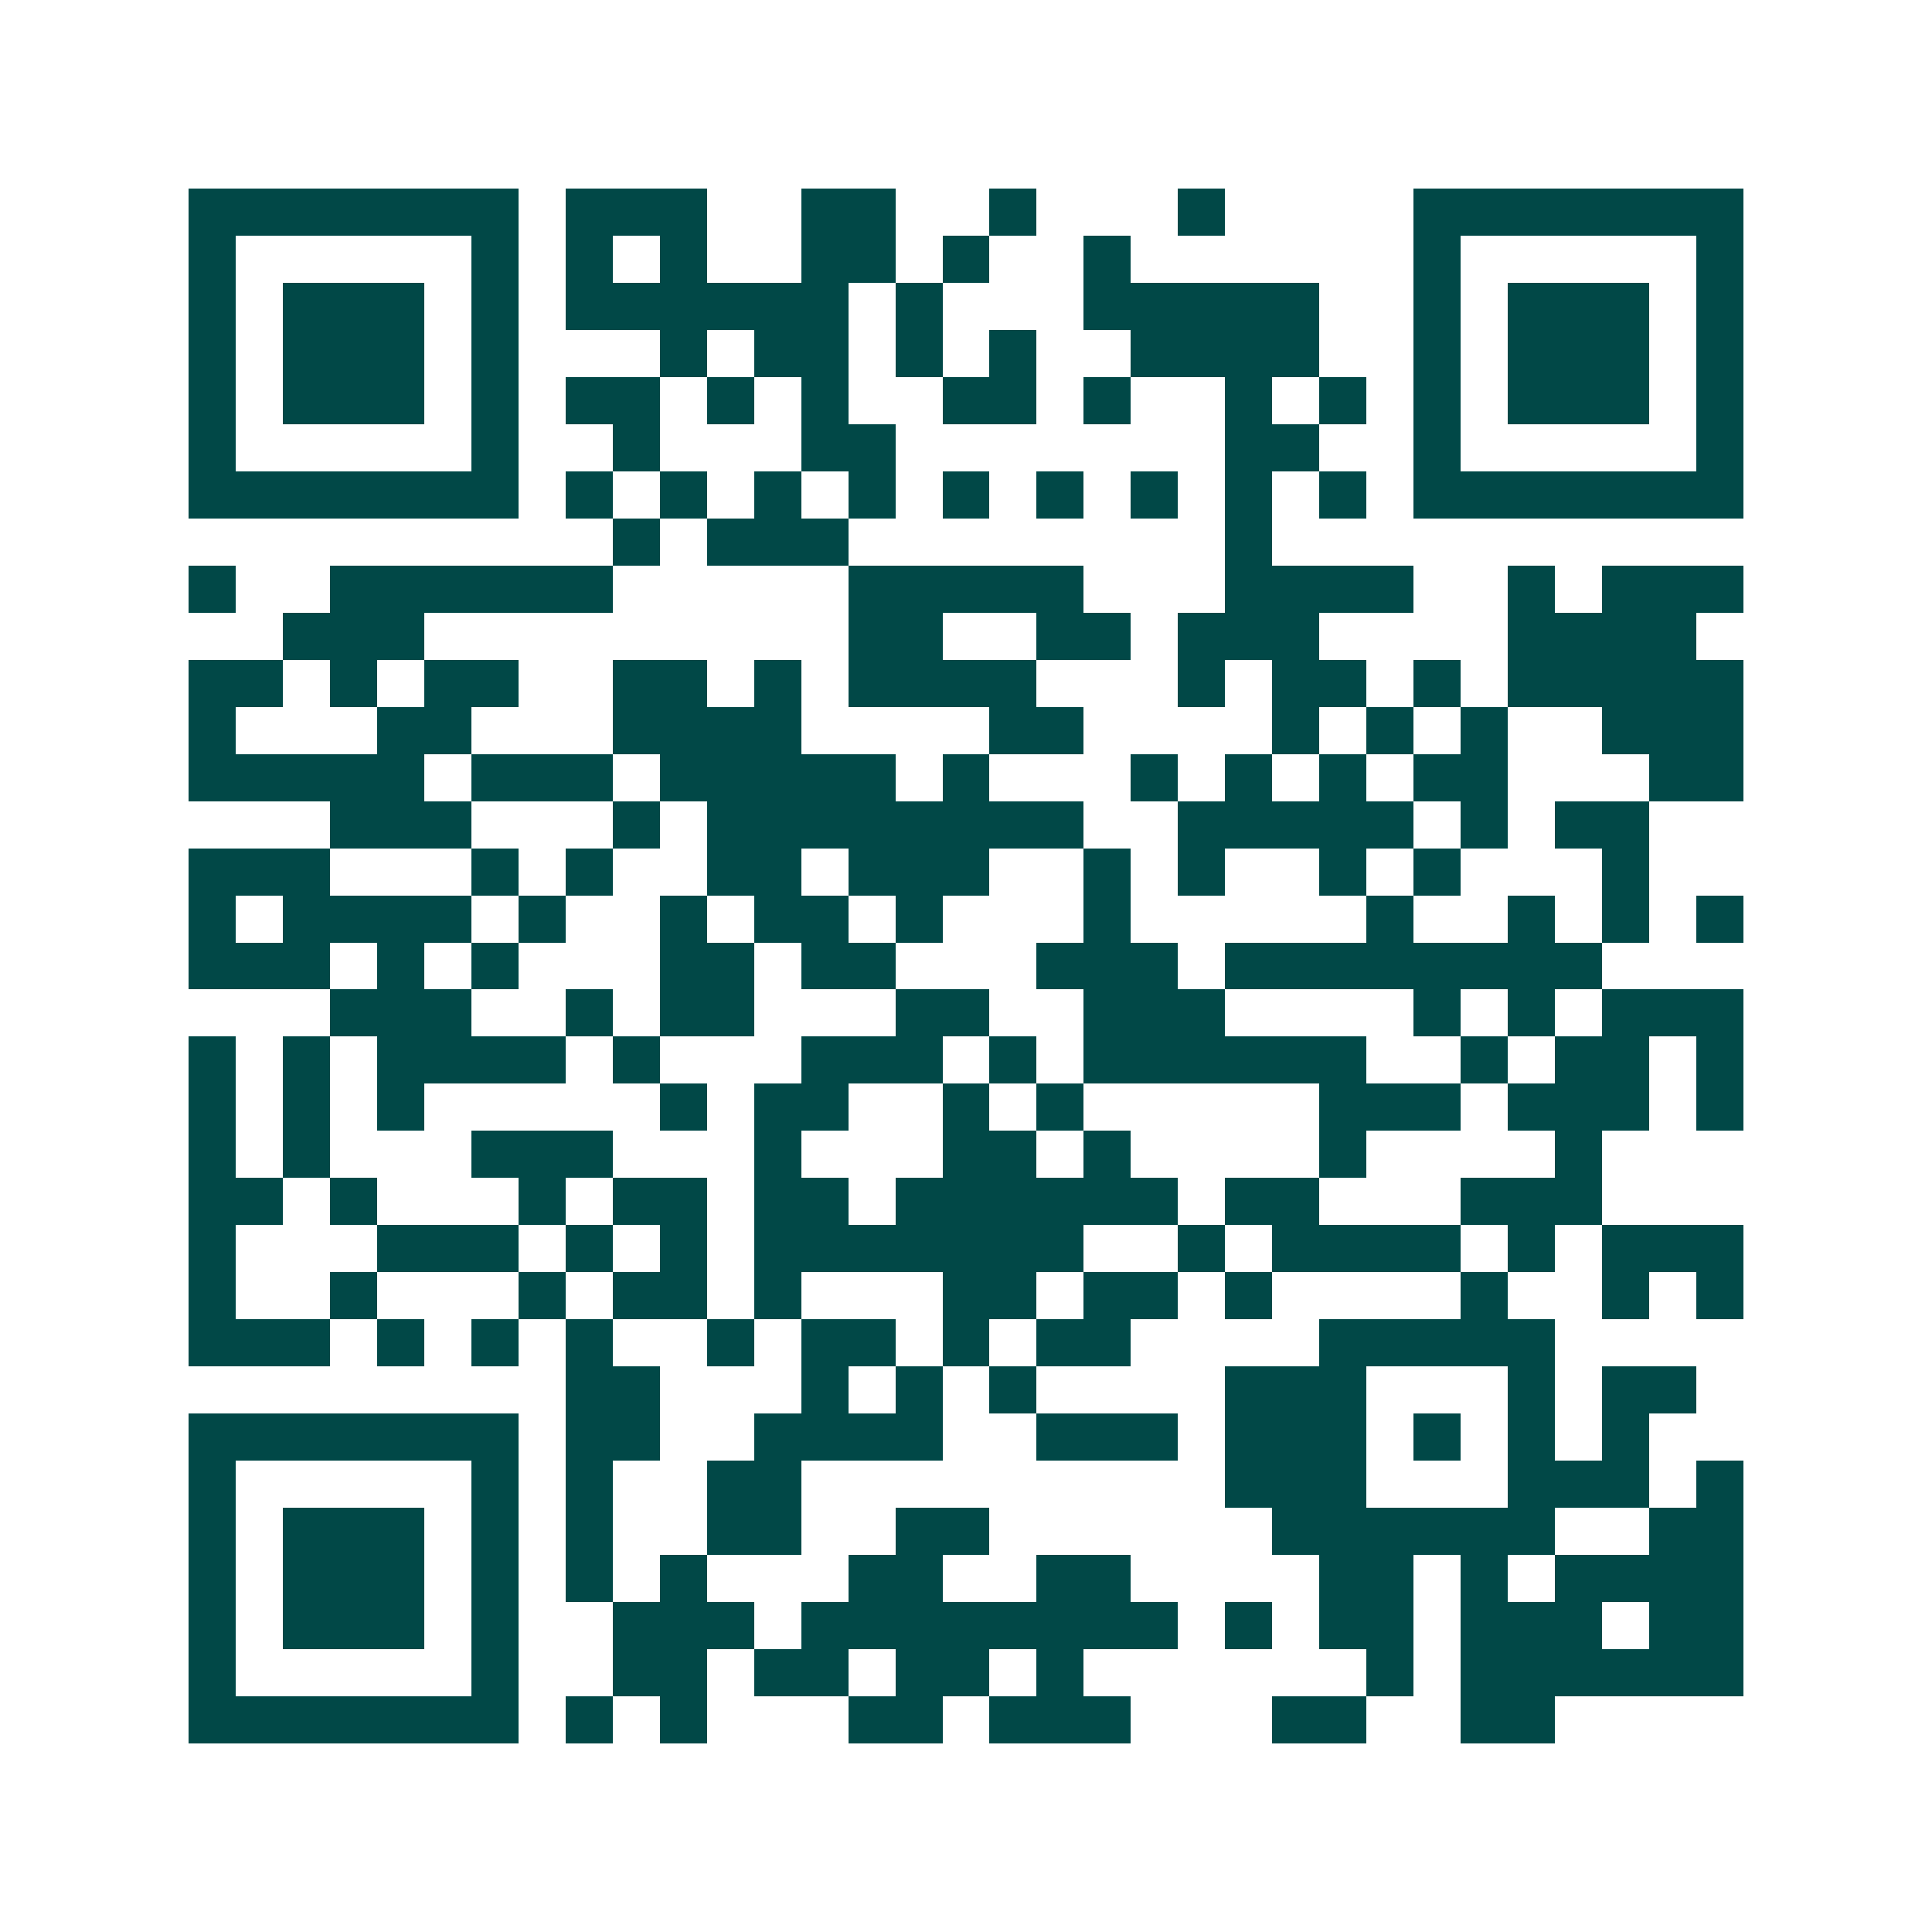 <svg xmlns="http://www.w3.org/2000/svg" width="200" height="200" viewBox="0 0 41 41" shape-rendering="crispEdges"><path fill="#ffffff" d="M0 0h41v41H0z"/><path stroke="#014847" d="M4 4.5h7m1 0h3m2 0h2m2 0h1m3 0h1m4 0h7M4 5.5h1m5 0h1m1 0h1m1 0h1m2 0h2m1 0h1m2 0h1m6 0h1m5 0h1M4 6.5h1m1 0h3m1 0h1m1 0h6m1 0h1m3 0h5m2 0h1m1 0h3m1 0h1M4 7.5h1m1 0h3m1 0h1m3 0h1m1 0h2m1 0h1m1 0h1m2 0h4m2 0h1m1 0h3m1 0h1M4 8.5h1m1 0h3m1 0h1m1 0h2m1 0h1m1 0h1m2 0h2m1 0h1m2 0h1m1 0h1m1 0h1m1 0h3m1 0h1M4 9.5h1m5 0h1m2 0h1m3 0h2m7 0h2m2 0h1m5 0h1M4 10.5h7m1 0h1m1 0h1m1 0h1m1 0h1m1 0h1m1 0h1m1 0h1m1 0h1m1 0h1m1 0h7M13 11.5h1m1 0h3m8 0h1M4 12.5h1m2 0h6m5 0h5m3 0h4m2 0h1m1 0h3M6 13.5h3m9 0h2m2 0h2m1 0h3m4 0h4M4 14.5h2m1 0h1m1 0h2m2 0h2m1 0h1m1 0h4m3 0h1m1 0h2m1 0h1m1 0h5M4 15.5h1m3 0h2m3 0h4m4 0h2m4 0h1m1 0h1m1 0h1m2 0h3M4 16.5h5m1 0h3m1 0h5m1 0h1m3 0h1m1 0h1m1 0h1m1 0h2m3 0h2M7 17.5h3m3 0h1m1 0h8m2 0h5m1 0h1m1 0h2M4 18.5h3m3 0h1m1 0h1m2 0h2m1 0h3m2 0h1m1 0h1m2 0h1m1 0h1m3 0h1M4 19.5h1m1 0h4m1 0h1m2 0h1m1 0h2m1 0h1m3 0h1m5 0h1m2 0h1m1 0h1m1 0h1M4 20.5h3m1 0h1m1 0h1m3 0h2m1 0h2m3 0h3m1 0h8M7 21.5h3m2 0h1m1 0h2m3 0h2m2 0h3m4 0h1m1 0h1m1 0h3M4 22.5h1m1 0h1m1 0h4m1 0h1m3 0h3m1 0h1m1 0h6m2 0h1m1 0h2m1 0h1M4 23.5h1m1 0h1m1 0h1m5 0h1m1 0h2m2 0h1m1 0h1m5 0h3m1 0h3m1 0h1M4 24.5h1m1 0h1m3 0h3m3 0h1m3 0h2m1 0h1m4 0h1m4 0h1M4 25.5h2m1 0h1m3 0h1m1 0h2m1 0h2m1 0h6m1 0h2m3 0h3M4 26.5h1m3 0h3m1 0h1m1 0h1m1 0h7m2 0h1m1 0h4m1 0h1m1 0h3M4 27.5h1m2 0h1m3 0h1m1 0h2m1 0h1m3 0h2m1 0h2m1 0h1m4 0h1m2 0h1m1 0h1M4 28.5h3m1 0h1m1 0h1m1 0h1m2 0h1m1 0h2m1 0h1m1 0h2m4 0h5M12 29.5h2m3 0h1m1 0h1m1 0h1m4 0h3m3 0h1m1 0h2M4 30.5h7m1 0h2m2 0h4m2 0h3m1 0h3m1 0h1m1 0h1m1 0h1M4 31.5h1m5 0h1m1 0h1m2 0h2m9 0h3m3 0h3m1 0h1M4 32.5h1m1 0h3m1 0h1m1 0h1m2 0h2m2 0h2m6 0h6m2 0h2M4 33.5h1m1 0h3m1 0h1m1 0h1m1 0h1m3 0h2m2 0h2m4 0h2m1 0h1m1 0h4M4 34.5h1m1 0h3m1 0h1m2 0h3m1 0h8m1 0h1m1 0h2m1 0h3m1 0h2M4 35.5h1m5 0h1m2 0h2m1 0h2m1 0h2m1 0h1m6 0h1m1 0h6M4 36.5h7m1 0h1m1 0h1m3 0h2m1 0h3m3 0h2m2 0h2"/></svg>
